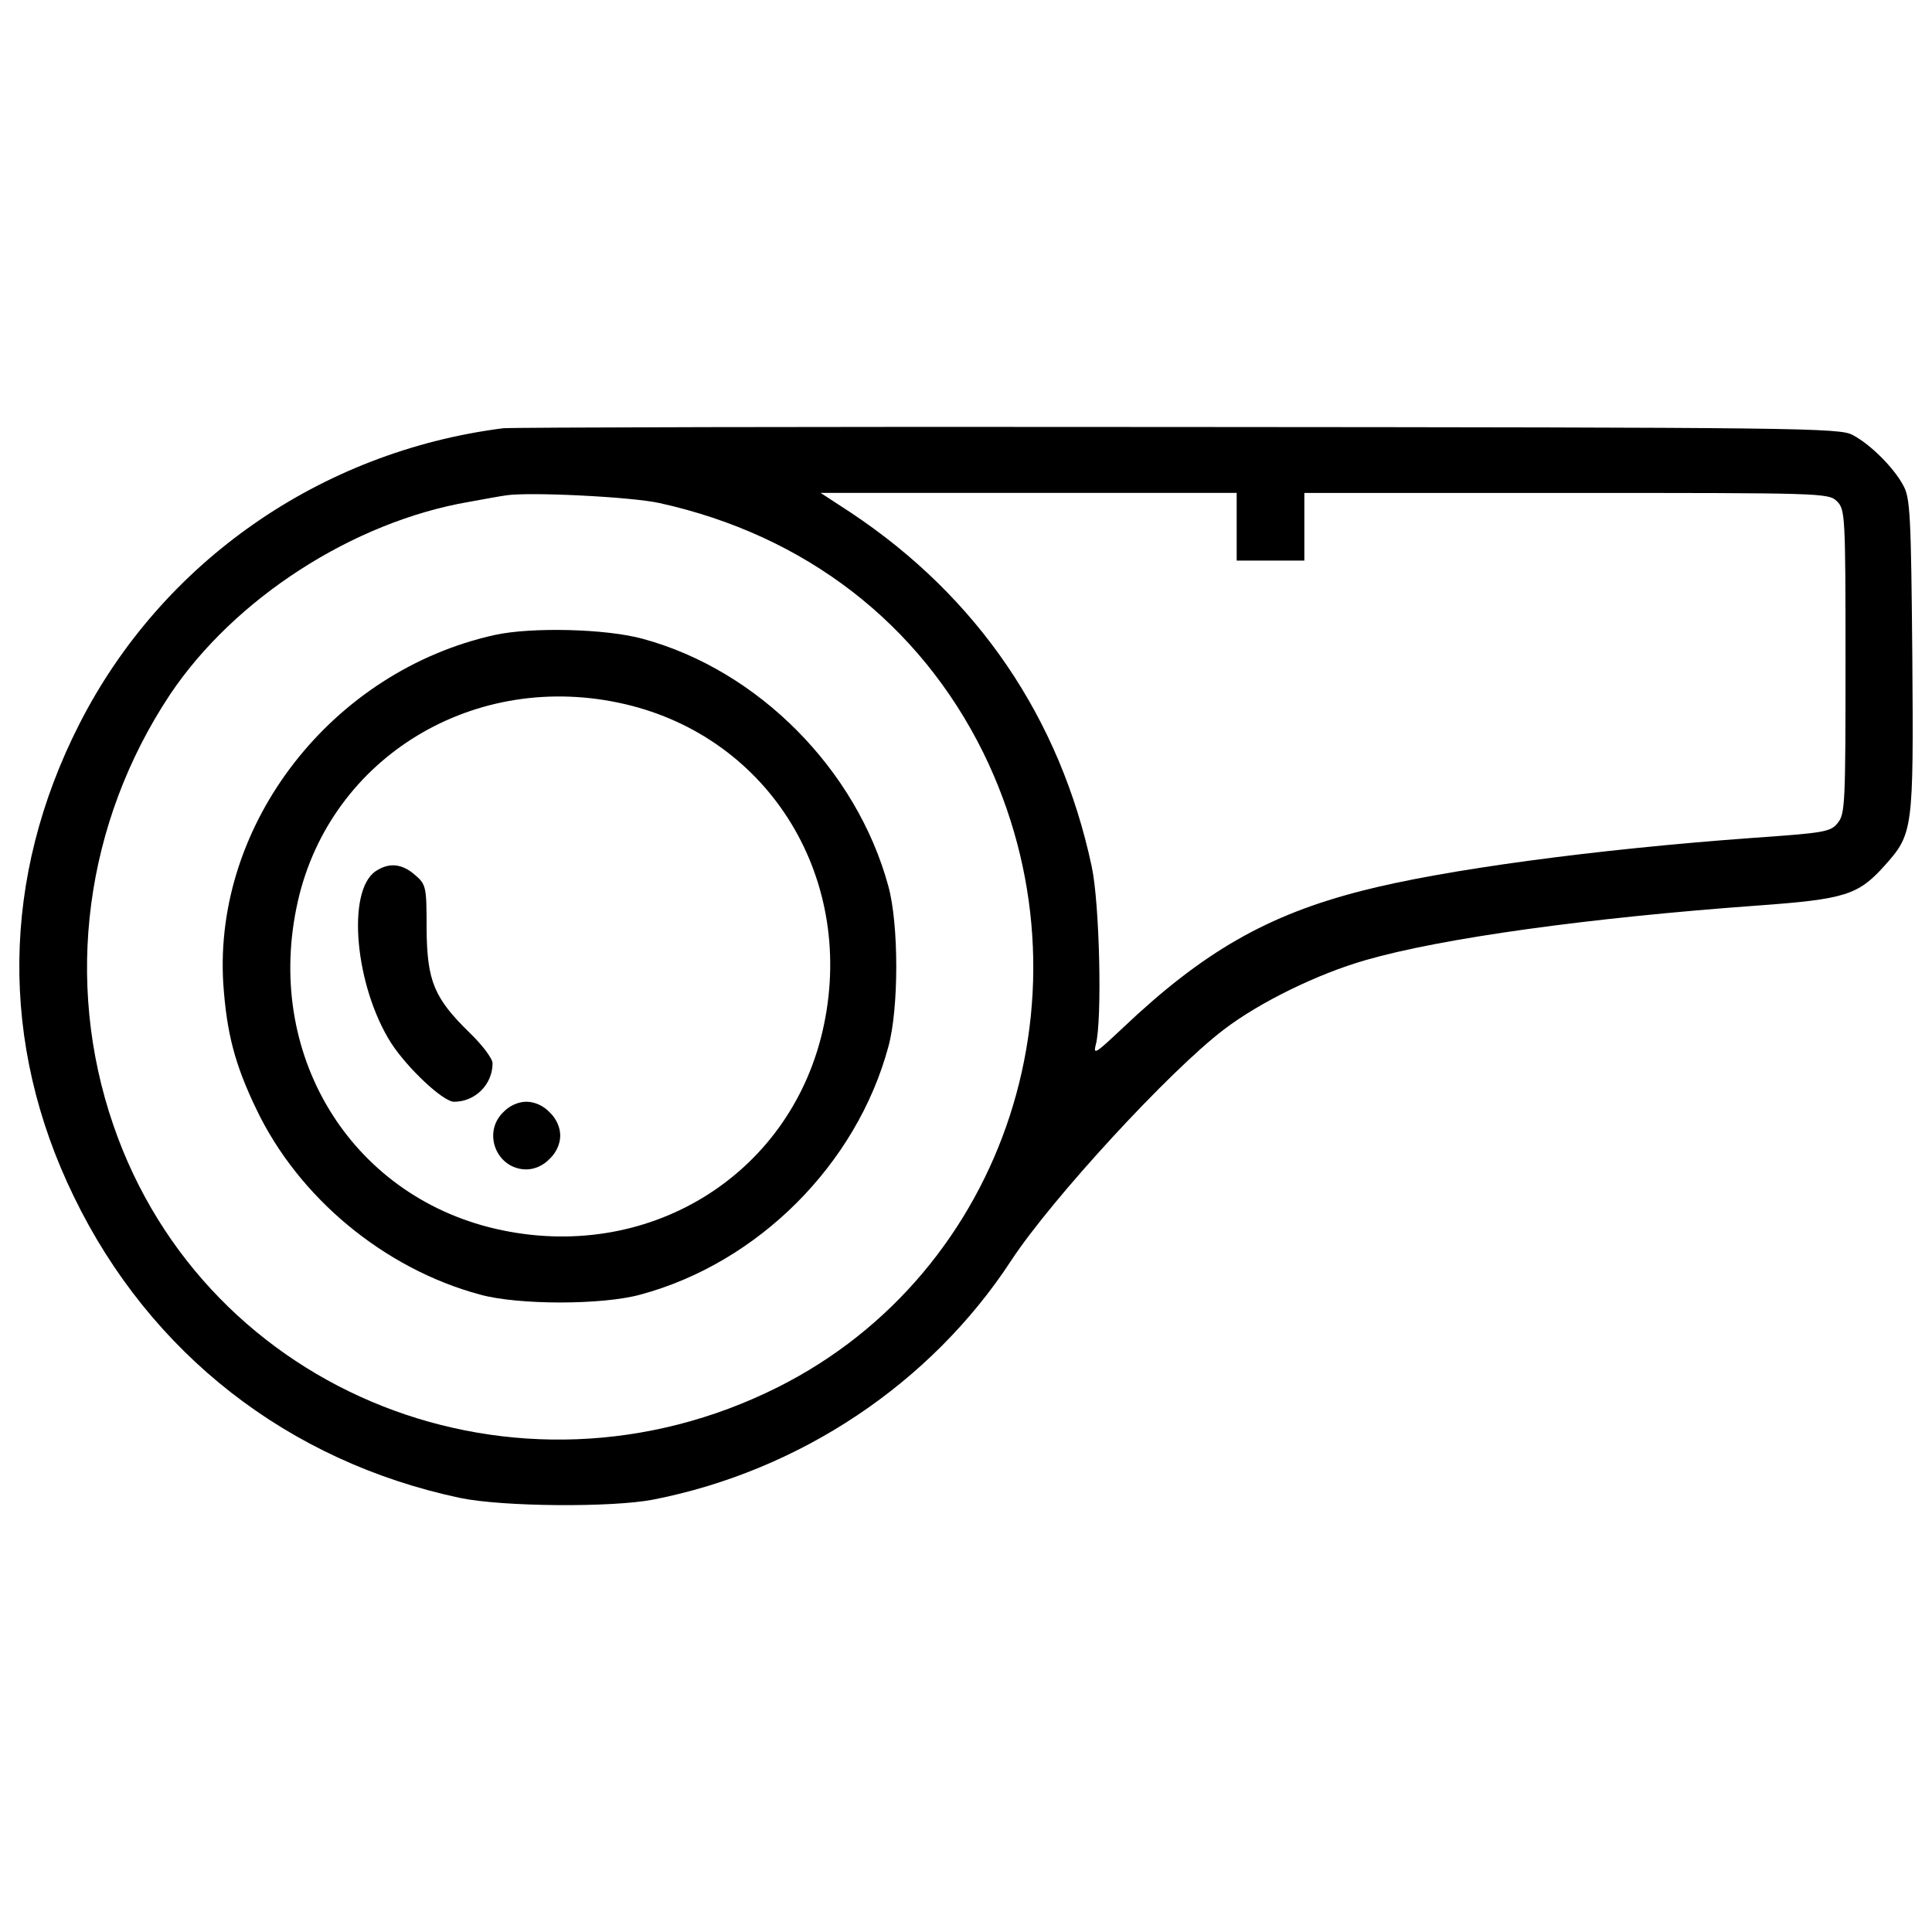 <?xml version="1.0" encoding="utf-8"?>
<!-- Svg Vector Icons : http://www.onlinewebfonts.com/icon -->
<!DOCTYPE svg PUBLIC "-//W3C//DTD SVG 1.1//EN" "http://www.w3.org/Graphics/SVG/1.1/DTD/svg11.dtd">
<svg version="1.1" xmlns="http://www.w3.org/2000/svg" xmlns:xlink="http://www.w3.org/1999/xlink" x="0px" y="0px" viewBox="0 0 1000 1000" enable-background="new 0 0 1000 1000" xml:space="preserve">
<g><g transform="translate(0,511) scale(0.1,-0.1)"><path d="M2604.2,2893.4c-945.4-120.4-1766-691.5-2192.8-1529.7C6.6,569.4-4.3-290.7,383-1085C776.9-1896.9,1492.5-2455,2381-2643.2c218.8-45.9,785.6-50.3,1000.1-8.7c759.4,148.8,1437.8,601.8,1853.6,1238.6c210.1,319.5,820.6,982.6,1100.8,1194.9c186,142.2,488,288.8,733.1,358.9C7462.4,254.2,8221.8,359.3,9095,422.7c455.2,32.8,523,54.7,658.7,205.7c148.8,166.3,151,181.7,144.4,1087.6c-6.6,724.4-10.9,816.3-45.9,879.7c-48.1,91.9-170.7,214.5-262.6,262.6c-65.7,37.2-264.8,39.4-3494.8,41.6C4210.5,2902.2,2641.4,2897.8,2604.2,2893.4z M3413.9,2506.1c755-166.3,1345.8-623.7,1676.3-1293.3C5687.7-8.4,5212.8-1474.6,4026.7-2069.8C2678.6-2746,1065.8-2109.2,586.5-713C330.5,31,439.9,851.7,879.8,1514.7c332.6,496.8,947.6,895,1549.4,997.9c72.2,13.1,155.4,28.5,186,32.8C2729,2565.2,3267.3,2538.9,3413.9,2506.1z M6401.1,2383.5v-175.1h175.1h175.1v175.1v175.1H8108c1328.3,0,1356.8,0,1400.6-43.8c41.6-41.6,43.8-72.2,43.8-829.4c0-728.7-2.2-787.8-39.4-833.8c-37.2-48.1-70-52.5-444.2-78.8c-811.9-59.1-1595.3-164.1-2019.9-273.6c-488-124.7-820.6-315.1-1234.2-706.8C5670.2-343.2,5657-354.1,5672.3-295c32.8,124.7,19.7,730.9-21.9,921.3c-164.1,768.1-590.9,1394-1245.2,1829.5l-157.6,102.9h1076.7h1076.7V2383.5z"/><path d="M2560.5,1823.3c-840.3-186-1455.3-973.8-1404.9-1803.2c17.5-256,59.1-418,170.7-650c218.8-459.6,663.1-827.2,1157.7-960.7c197-54.7,634.6-54.7,831.6,0c608.4,164.1,1118.3,674,1282.4,1282.4c54.7,197,54.7,634.6,0,831.6c-164.1,604-674,1118.3-1271.4,1280.2C3136,1856.1,2748.7,1864.9,2560.5,1823.3z M3199.5,1473.2C3961,1315.6,4427.1,589.1,4265.2-192.2c-157.6-761.6-884.1-1227.7-1665.4-1065.7C1836.1-1100.4,1374.4-376,1534.1,409.6C1685.1,1164.6,2422.6,1635.1,3199.5,1473.2z"/><path d="M1943.3,600c-151-105-105-595.2,81-888.5c85.3-131.3,269.2-304.2,326.1-304.2c109.4,0,199.1,89.7,199.1,199.2c0,24.1-52.5,94.1-118.2,157.5c-183.8,179.5-221,267-223.2,538.3c0,218.8-2.2,229.8-61.3,280.1C2079,641.6,2011.2,646,1943.3,600z"/><path d="M2604.2-647.4c-109.4-107.2-32.8-295.4,120.4-295.4c41.6,0,87.5,19.7,120.4,54.7c35,32.8,54.7,78.8,54.7,120.4c0,41.6-19.7,87.5-54.7,120.4c-32.8,35-78.8,54.7-120.4,54.7S2637.1-612.4,2604.2-647.4z"/></g></g>
</svg>